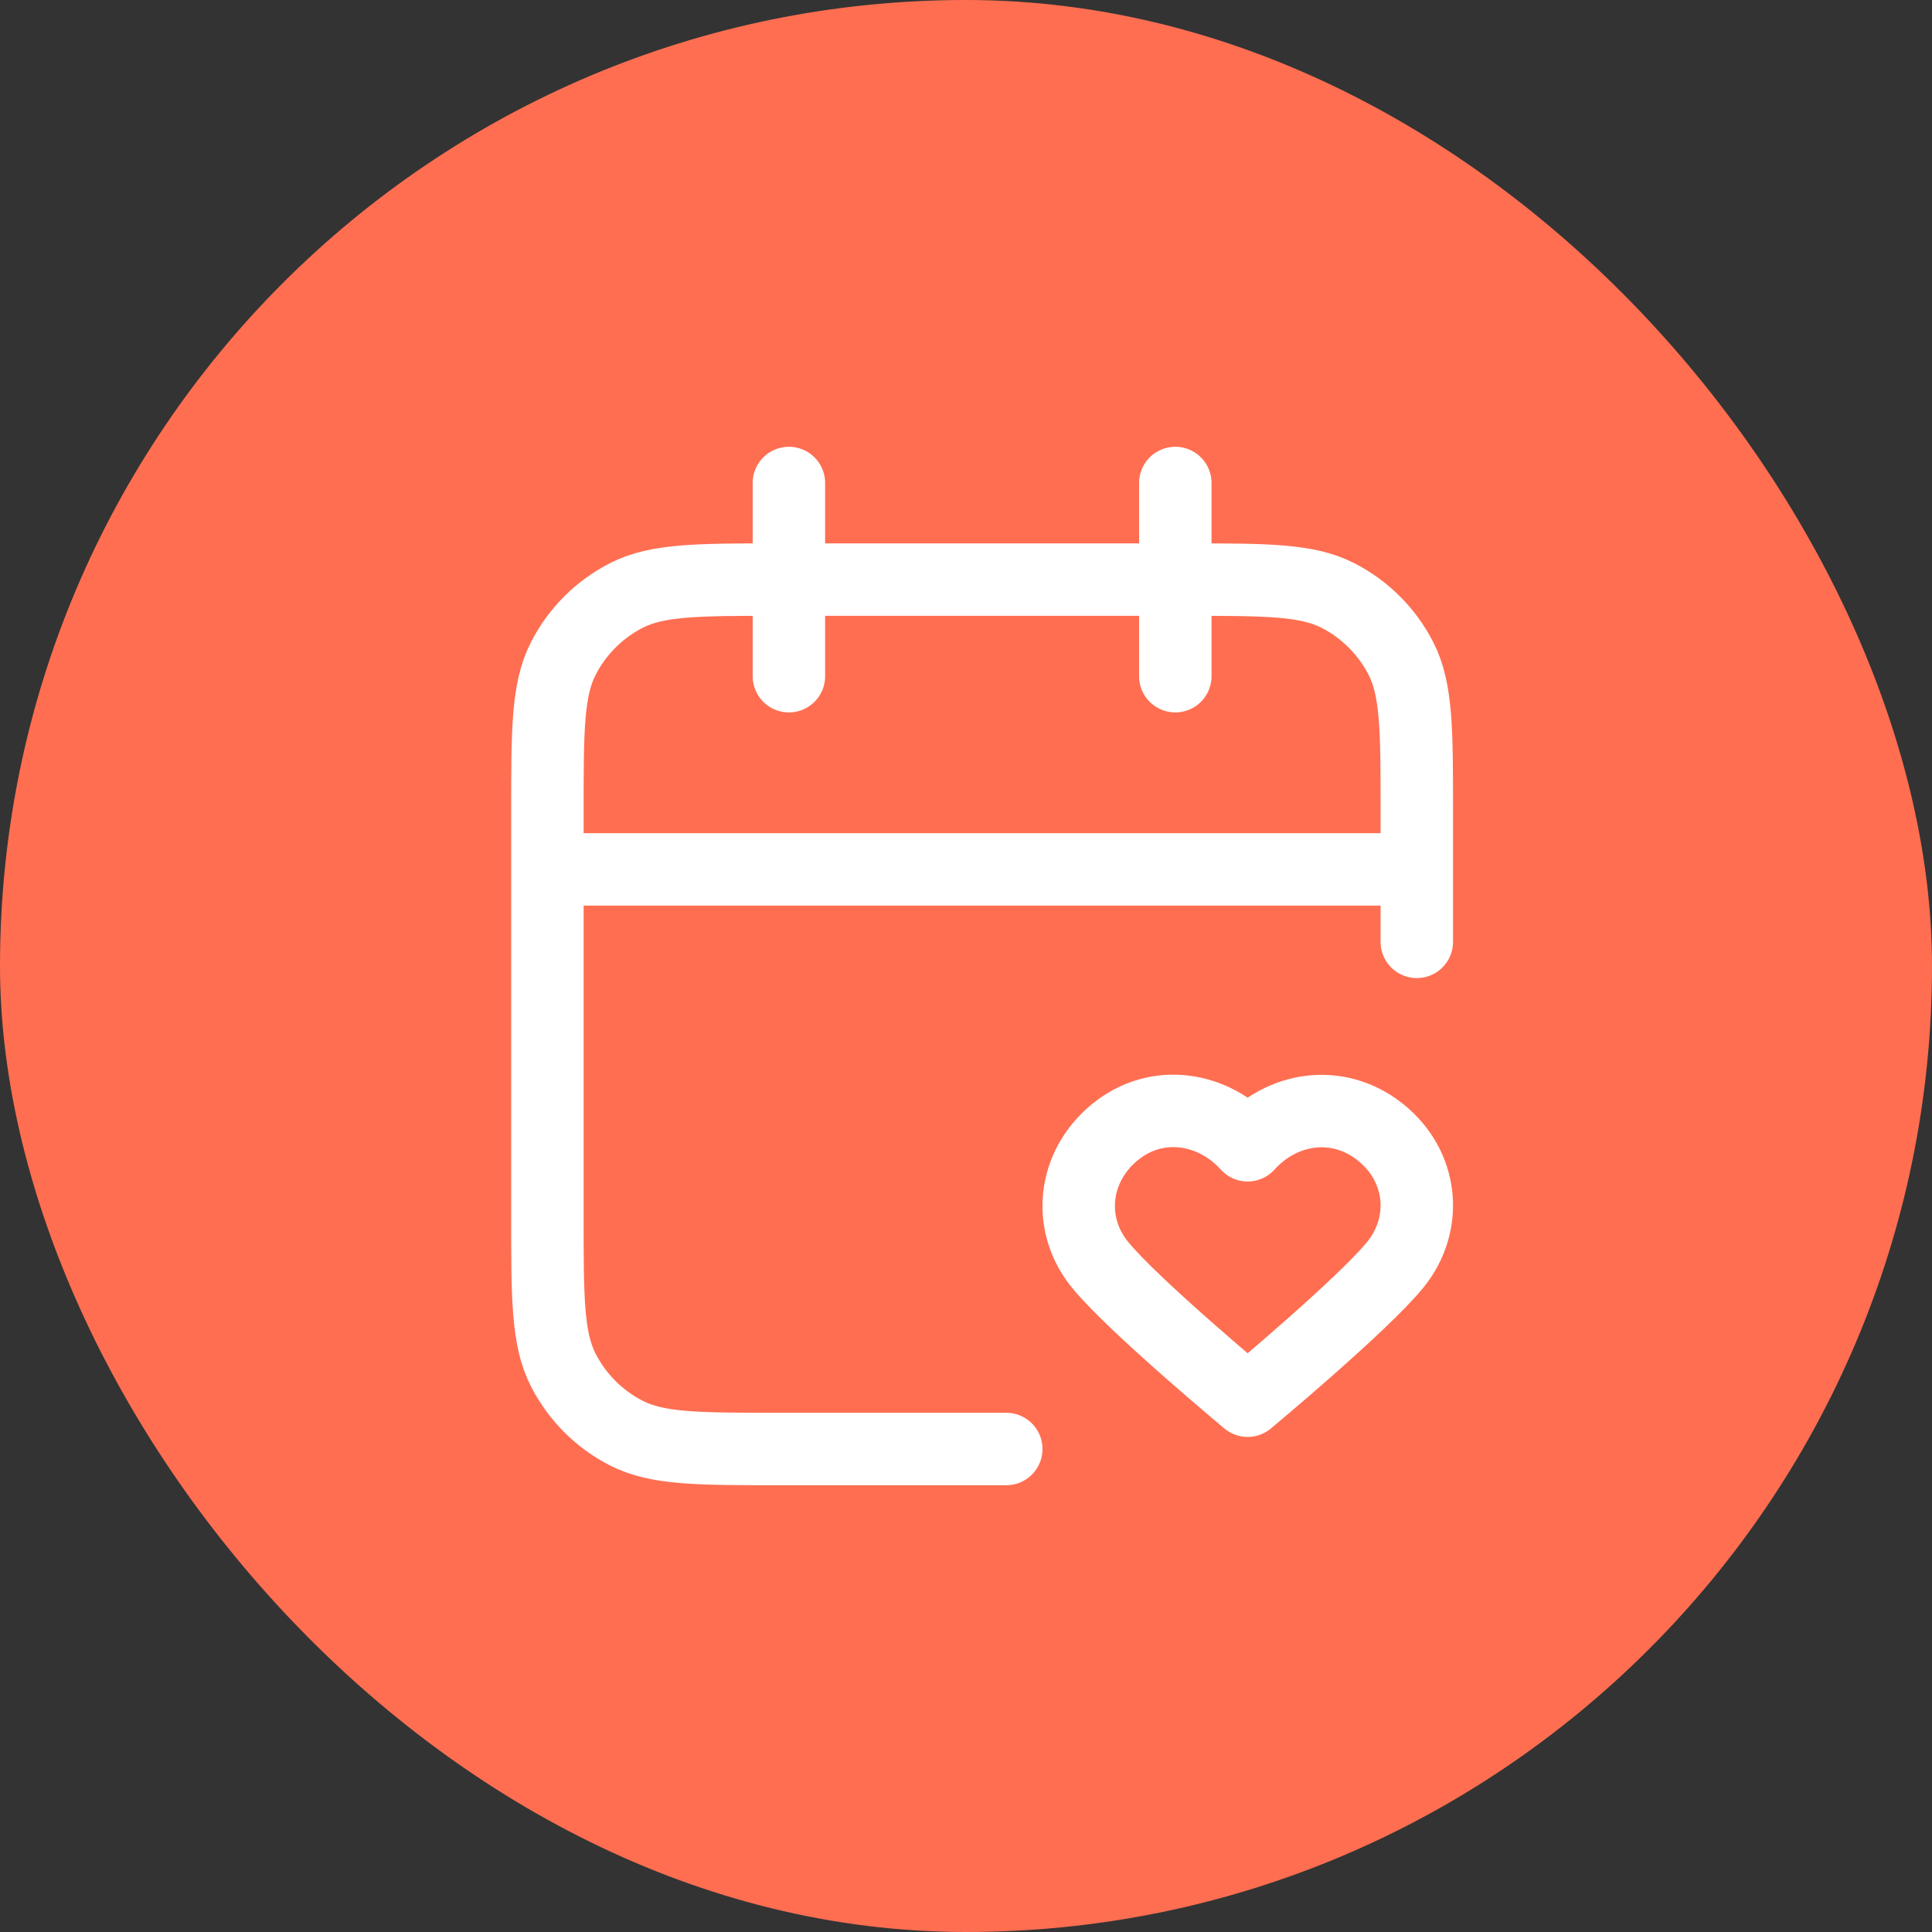 <svg width="140" height="140" viewBox="0 0 140 140" fill="none" xmlns="http://www.w3.org/2000/svg">
<rect x="0" y="0" width="140" height="140" fill="#333333" stroke="none"/>
<g clip-path="url(#clip0_13_47)">
<rect width="140" height="140" fill="#FF6E51"/>
<path d="M102.667 63H39.667M102.667 68.25V58.8C102.667 52.919 102.667 49.979 101.523 47.733C100.516 45.757 98.91 44.151 96.934 43.144C94.688 42 91.748 42 85.867 42H56.467C50.587 42 47.646 42 45.4 43.144C43.425 44.151 41.818 45.757 40.812 47.733C39.667 49.979 39.667 52.919 39.667 58.8V88.2C39.667 94.081 39.667 97.021 40.812 99.267C41.818 101.243 43.425 102.849 45.4 103.856C47.646 105 50.587 105 56.467 105H72.917M85.167 35V49M57.167 35V49M90.409 82.992C87.96 80.265 83.875 79.531 80.807 82.028C77.738 84.525 77.306 88.701 79.716 91.654C82.126 94.607 90.409 101.5 90.409 101.5C90.409 101.5 98.692 94.607 101.102 91.654C103.512 88.701 103.132 84.499 100.011 82.028C96.889 79.558 92.858 80.265 90.409 82.992Z" stroke="white" stroke-width="5.25" stroke-linecap="round" stroke-linejoin="round"/>
</g>
<defs>
<clipPath id="clip0_13_47">
<rect width="140" height="140" rx="70" fill="white"/>
</clipPath>
</defs>
</svg>
